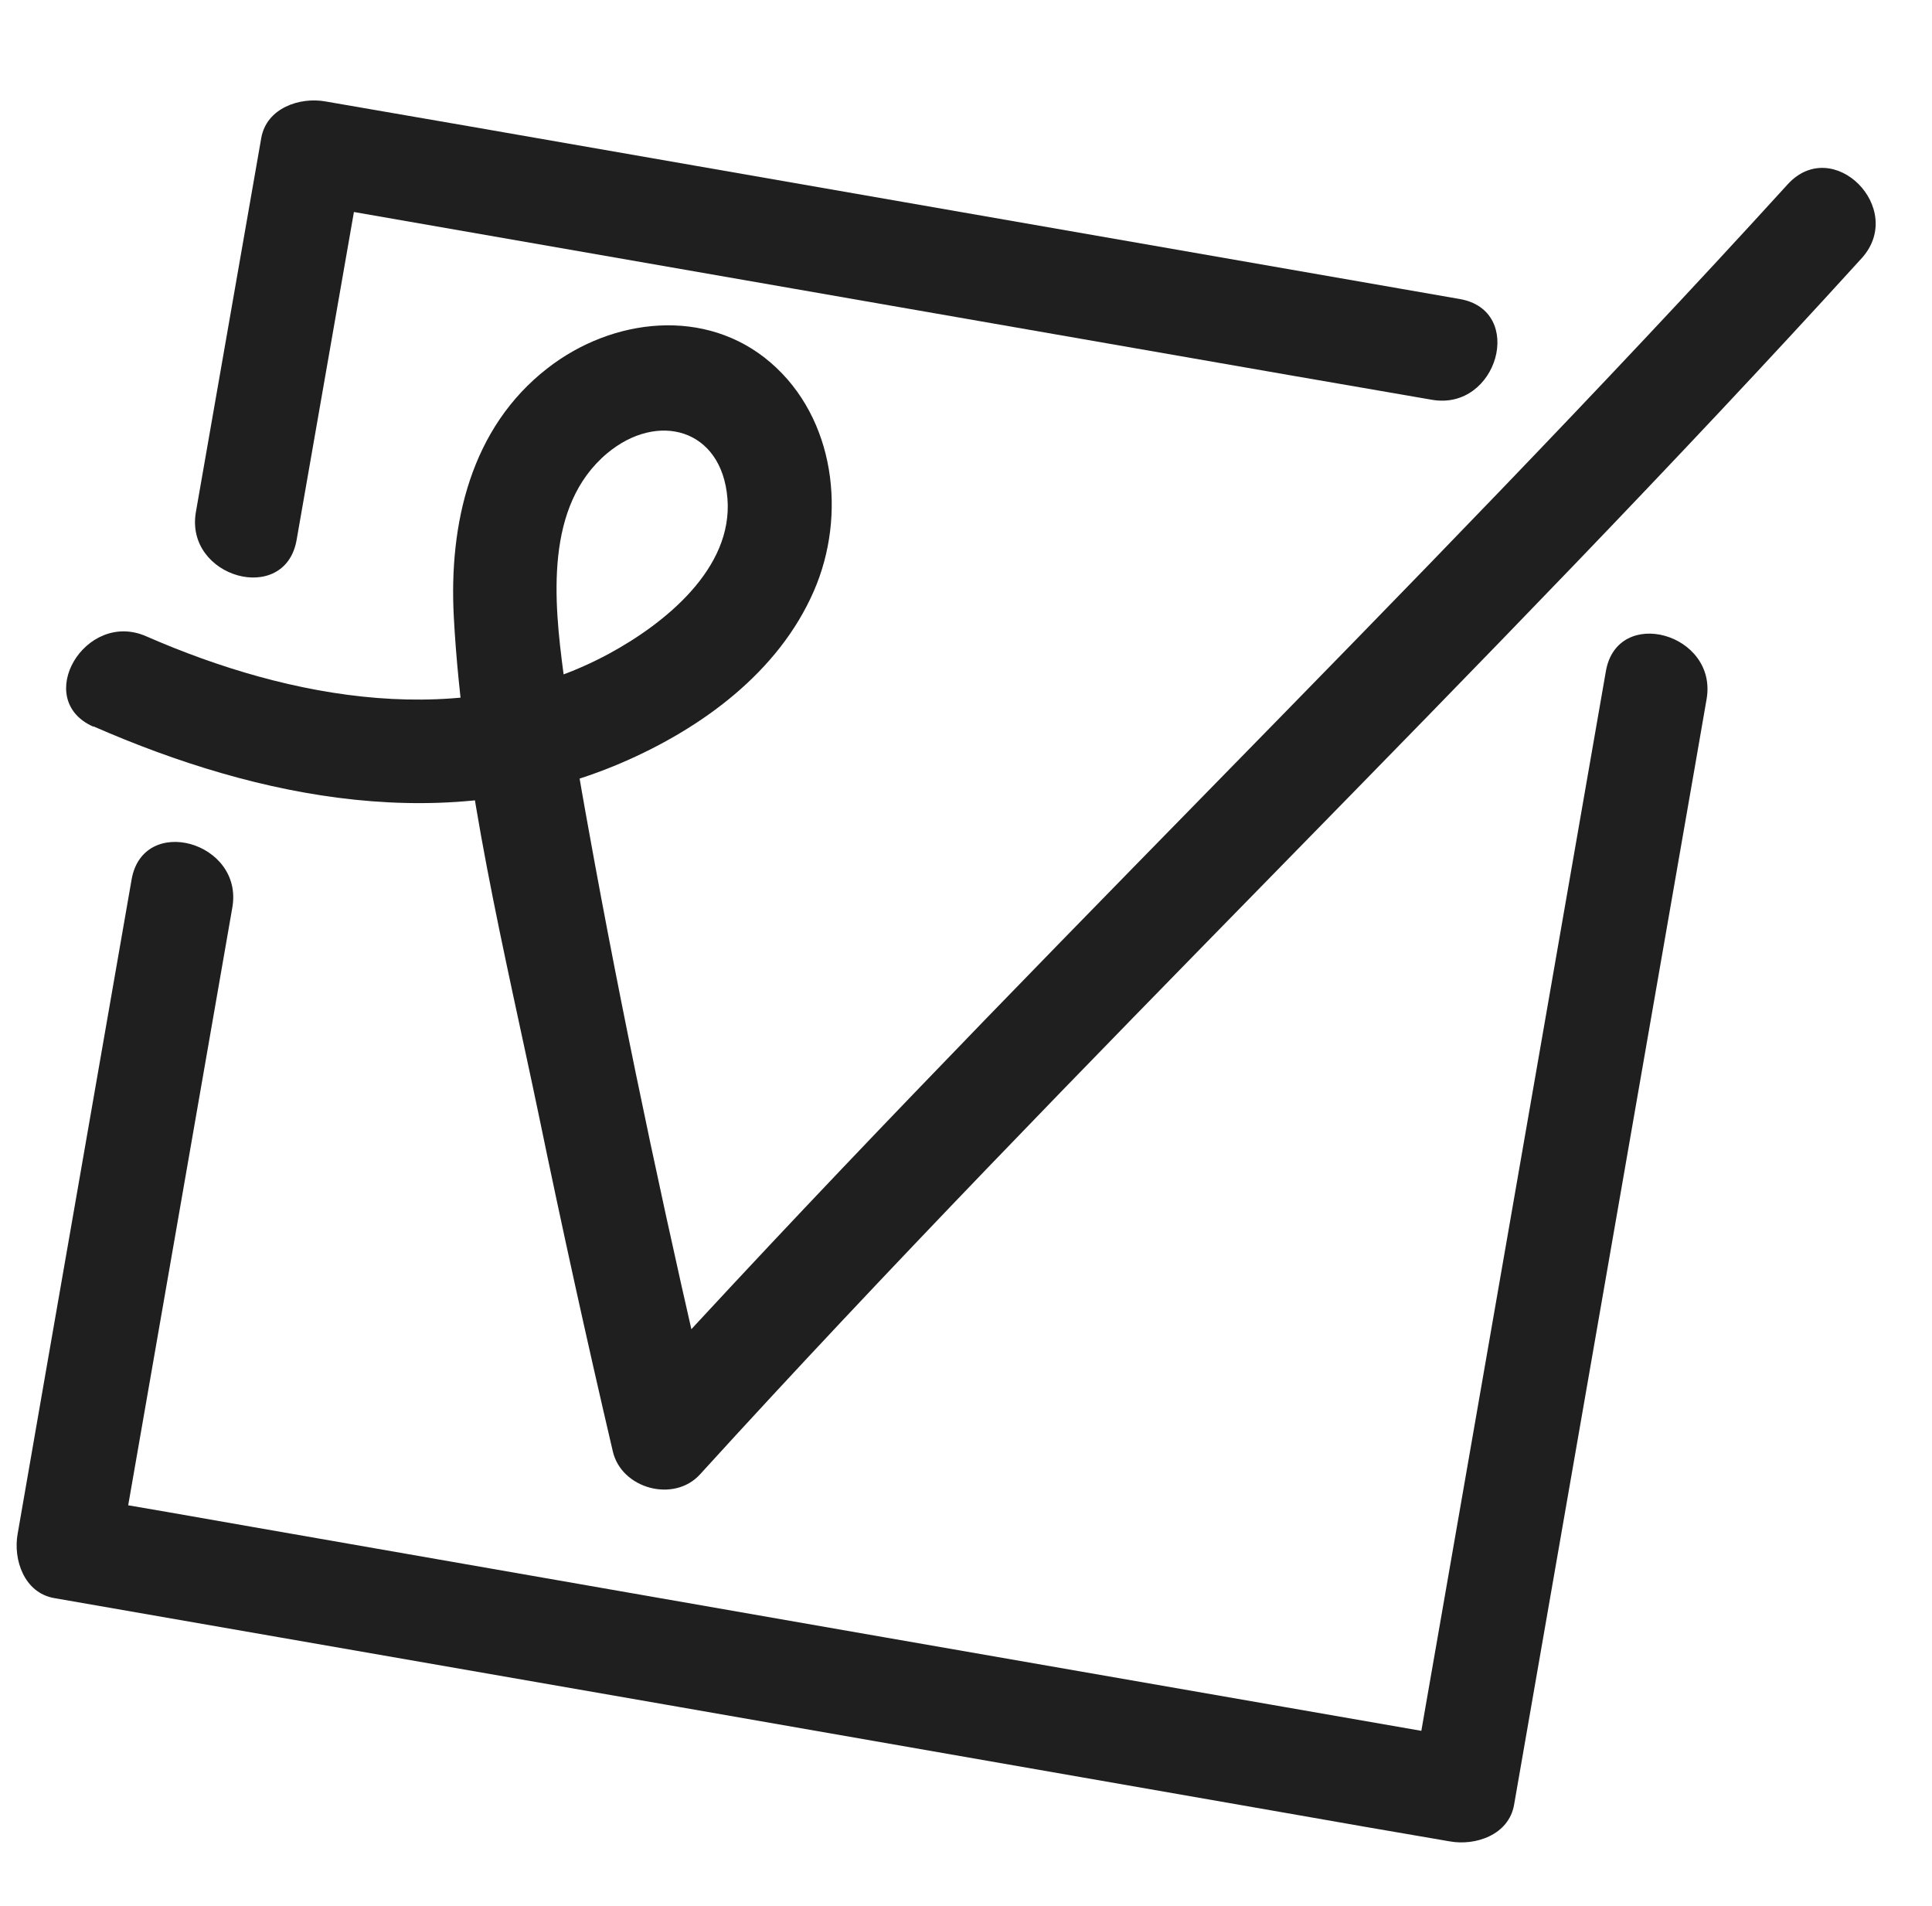 <svg width="73" height="72" viewBox="0 0 73 72" fill="none" xmlns="http://www.w3.org/2000/svg">
<path d="M3.528 27.44C9.818 30.194 16.958 31.624 23.491 28.817C26.501 27.521 29.416 25.402 30.753 22.325C31.994 19.477 31.563 15.805 29.119 13.7C26.677 11.594 23.14 11.999 20.683 13.915C17.782 16.17 16.958 19.787 17.147 23.31C17.485 29.6 19.077 35.984 20.36 42.139C21.237 46.377 22.168 50.615 23.154 54.827C23.478 56.244 25.462 56.784 26.447 55.704C40.714 40.033 56.088 25.429 70.341 9.758C72.042 7.882 69.261 5.088 67.547 6.964C53.28 22.635 37.907 37.239 23.653 52.91L26.946 53.787C25.3 46.755 23.774 39.682 22.465 32.569C22.033 30.207 21.601 27.831 21.291 25.442C20.927 22.703 20.576 19.112 22.938 17.128C24.841 15.535 27.27 16.183 27.486 18.829C27.702 21.474 25.124 23.553 23.005 24.7C17.539 27.656 10.952 26.414 5.526 24.039C3.218 23.026 1.207 26.428 3.528 27.454V27.44Z" fill="#1F1F1F"/>
<path d="M60.677 25.361C58.558 37.523 56.439 49.697 54.32 61.859C54.009 63.614 53.712 65.368 53.402 67.136L55.831 65.76C40.404 63.074 24.976 60.388 9.548 57.688C7.402 57.31 5.242 56.932 3.096 56.568L4.473 58.997C5.904 50.764 7.348 42.53 8.779 34.283C9.211 31.8 5.404 30.733 4.972 33.23C3.542 41.464 2.097 49.698 0.667 57.945C0.491 58.916 0.91 60.172 2.043 60.374C17.471 63.06 32.899 65.746 48.327 68.446C50.473 68.824 52.632 69.201 54.779 69.566C55.75 69.742 57.006 69.323 57.208 68.189C59.327 56.028 61.446 43.853 63.565 31.692C63.876 29.937 64.173 28.182 64.483 26.414C64.915 23.931 61.109 22.864 60.677 25.361Z" fill="#1F1F1F"/>
<path d="M11.208 20.395C12.032 15.684 12.855 10.973 13.678 6.263L11.249 7.639C23.734 9.812 36.233 11.999 48.718 14.172C50.513 14.482 52.309 14.793 54.104 15.103C56.587 15.535 57.654 11.729 55.157 11.297C42.671 9.124 30.172 6.937 17.687 4.764C15.892 4.454 14.097 4.143 12.302 3.833C11.33 3.657 10.075 4.076 9.872 5.21C9.049 9.92 8.225 14.631 7.402 19.342C6.97 21.825 10.776 22.892 11.208 20.395Z" fill="#1F1F1F"/>
</svg>
